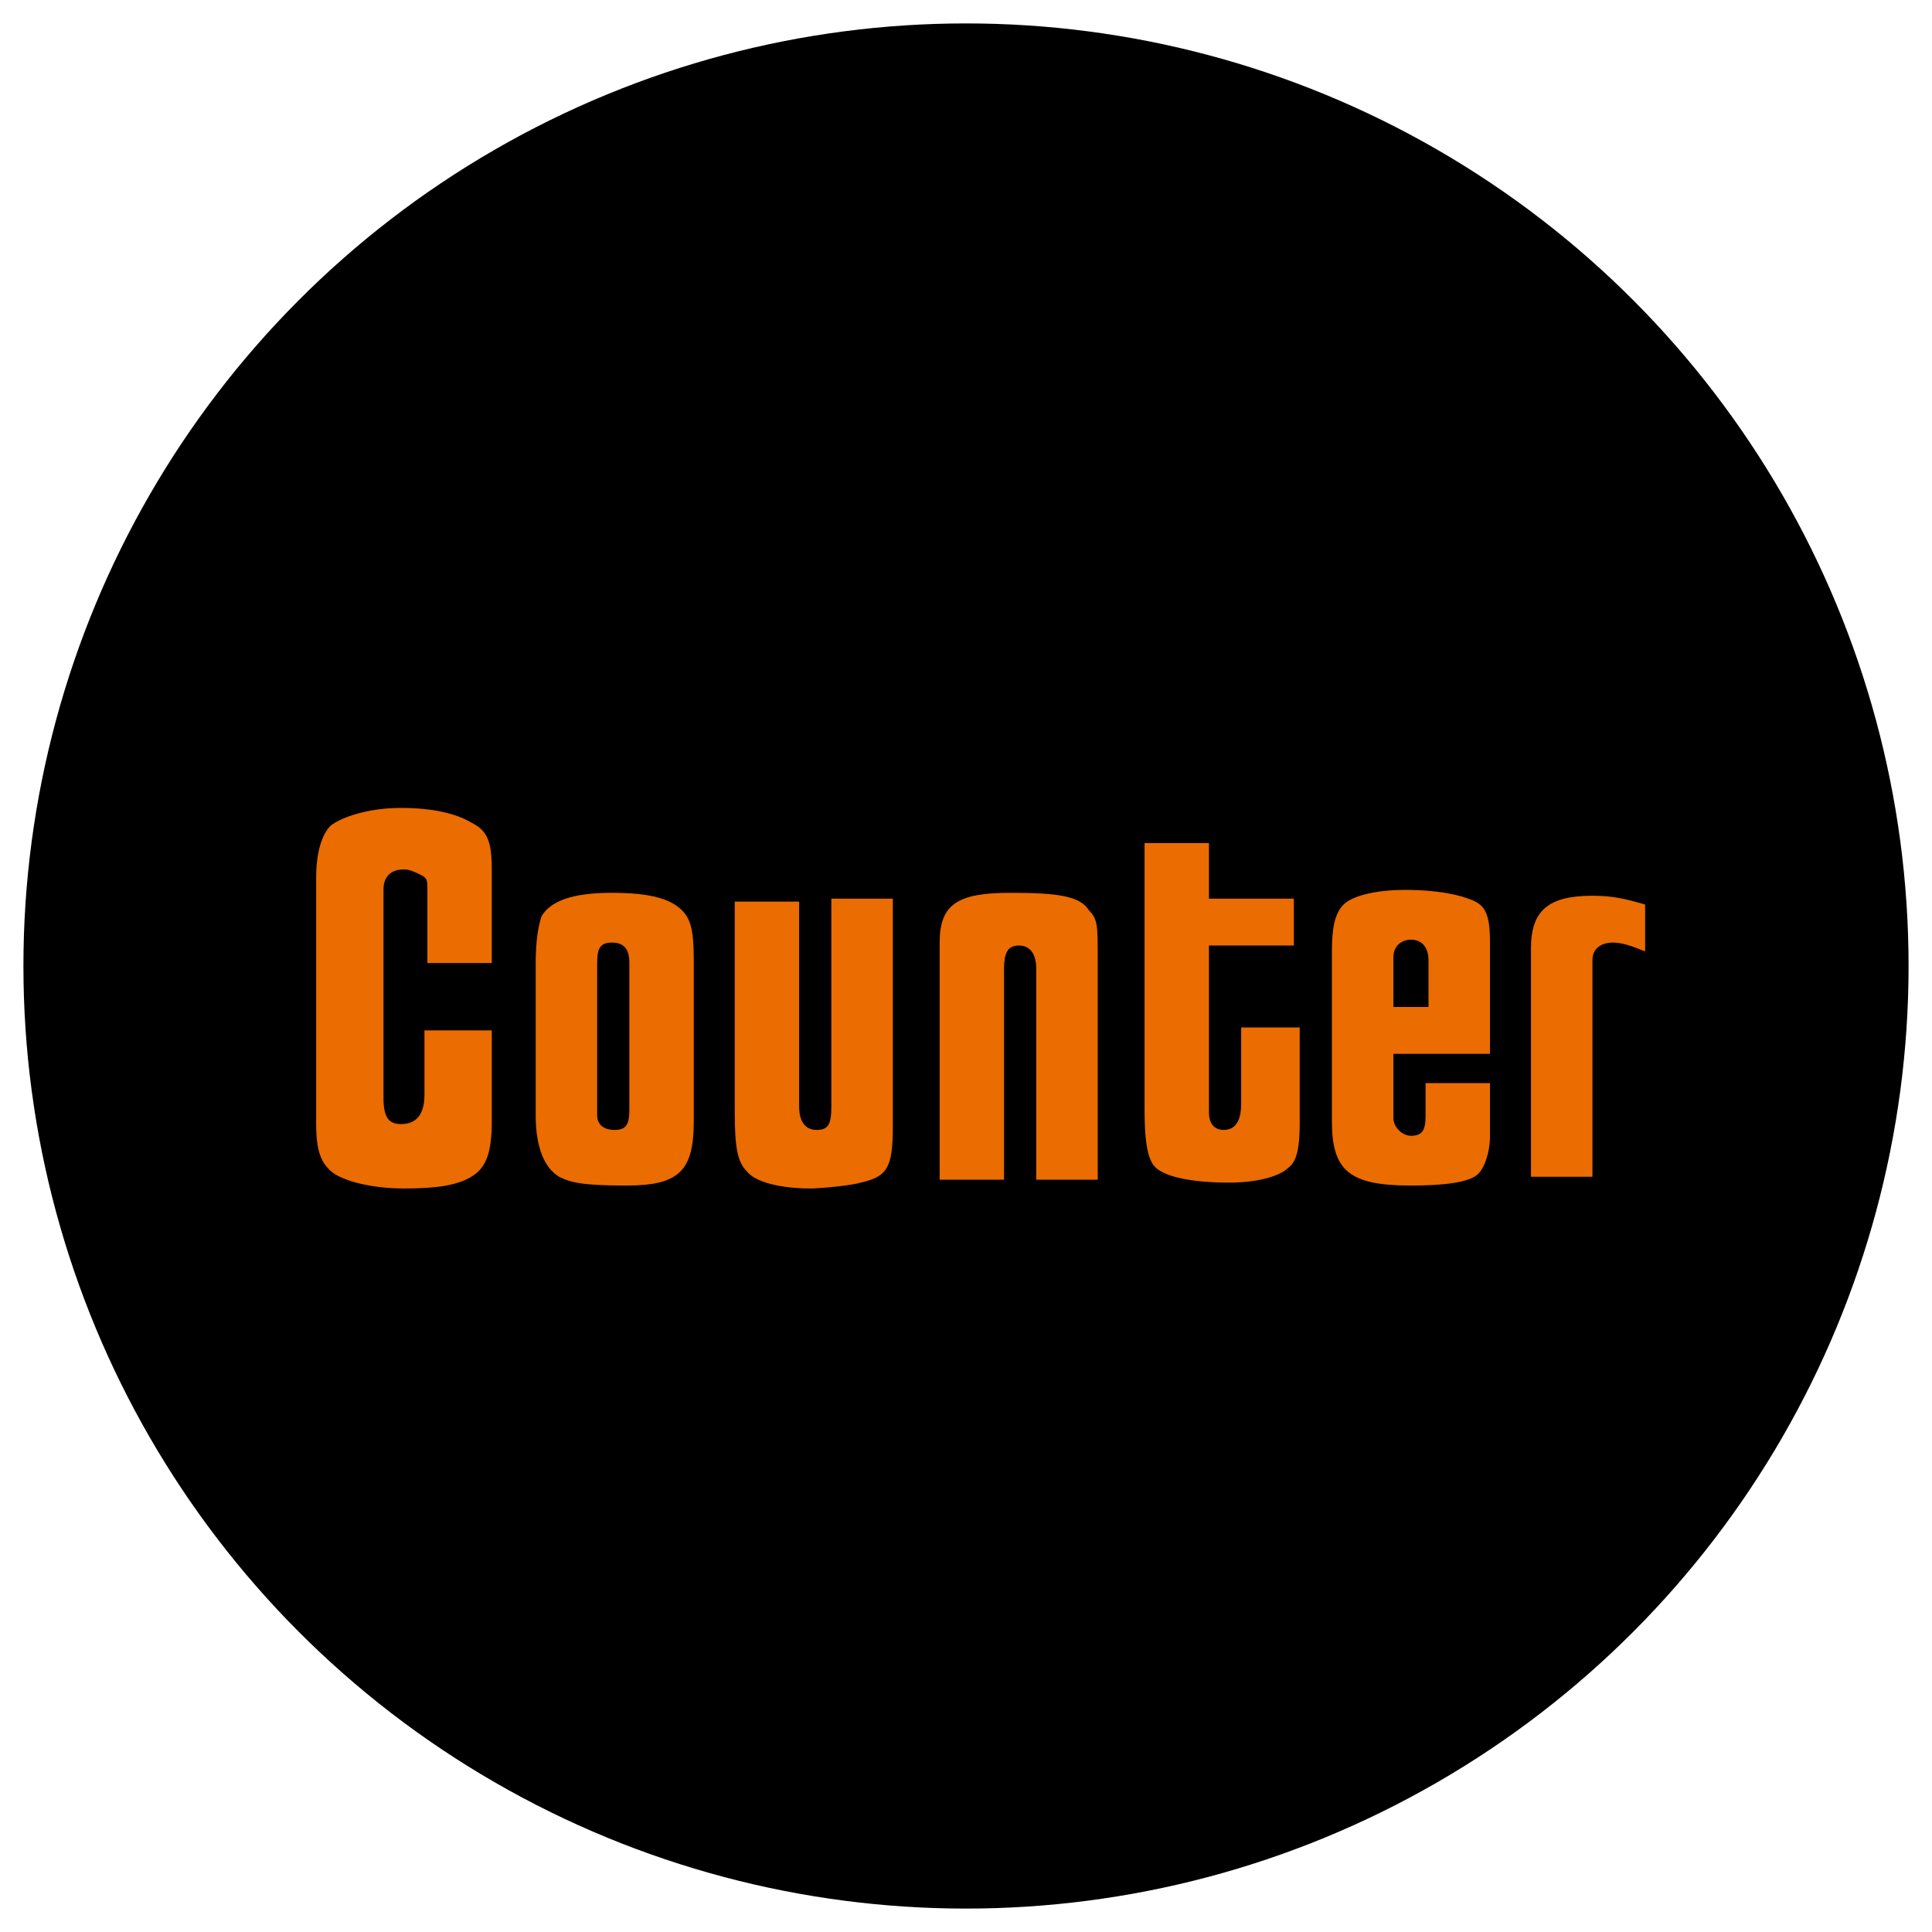 <?xml version="1.0" encoding="utf-8"?>
<!-- Generator: Adobe Illustrator 24.3.0, SVG Export Plug-In . SVG Version: 6.00 Build 0)  -->
<svg version="1.1" id="レイヤー_1" xmlns="http://www.w3.org/2000/svg" xmlns:xlink="http://www.w3.org/1999/xlink" x="0px"
	 y="0px" viewBox="0 0 66 66" style="enable-background:new 0 0 66 66;" xml:space="preserve">
<style type="text/css">
	.st0{fill:#EB6C00;}
</style>
<g>
	<circle cx="33" cy="33" r="32.2"/>
	<g>
		<g>
			<path class="st0" d="M14.6,32.9v-2.5c0-0.3,0-0.4-0.2-0.5c-0.2-0.1-0.4-0.2-0.6-0.2c-0.4,0-0.7,0.2-0.7,0.7v7.1
				c0,0.7,0.2,0.9,0.6,0.9c0.5,0,0.8-0.3,0.8-1v-2.2h2.3v3.1c0,1.1-0.2,1.6-0.7,1.9c-0.5,0.3-1.2,0.4-2.3,0.4
				c-1.2,0-2.3-0.3-2.6-0.7c-0.3-0.3-0.4-0.8-0.4-1.5V30c0-0.9,0.2-1.5,0.5-1.8c0.4-0.3,1.3-0.6,2.4-0.6c1.1,0,1.9,0.2,2.4,0.5
				c0.6,0.3,0.7,0.7,0.7,1.7v3.1H14.6z"/>
			<path class="st0" d="M18.3,32.9c0-0.8,0.1-1.3,0.2-1.6c0.3-0.5,1-0.8,2.4-0.8c1.3,0,2,0.2,2.4,0.6c0.3,0.3,0.4,0.7,0.4,1.7v5.5
				c0,1.7-0.5,2.2-2.3,2.2c-1.5,0-1.9-0.1-2.3-0.3c-0.5-0.3-0.8-1-0.8-2.1V32.9z M20.4,38.1c0,0.3,0.2,0.5,0.6,0.5
				c0.4,0,0.5-0.2,0.5-0.7v-5c0-0.5-0.2-0.7-0.6-0.7c-0.4,0-0.5,0.2-0.5,0.7V38.1z"/>
			<path class="st0" d="M27.3,30.7v7.1c0,0.5,0.2,0.8,0.6,0.8c0.4,0,0.5-0.2,0.5-0.8v-7.1h2.1v7.8c0,1.4-0.2,1.7-1.1,1.9
				c-0.3,0.1-1.4,0.2-1.7,0.2c-1,0-1.9-0.2-2.2-0.6c-0.3-0.3-0.4-0.8-0.4-2v-7.2H27.3z"/>
			<path class="st0" d="M35.4,40.3v-7.2c0-0.5-0.2-0.8-0.6-0.8c-0.4,0-0.5,0.3-0.5,0.8v7.2h-2.2v-8.1c0-1.3,0.6-1.7,2.4-1.7
				c1.6,0,2.4,0.1,2.7,0.6c0.3,0.3,0.3,0.5,0.3,1.7v7.5H35.4z"/>
			<path class="st0" d="M41.3,28.8v1.9h2.9v1.6h-2.9V38c0,0.4,0.2,0.6,0.5,0.6c0.4,0,0.6-0.3,0.6-0.9v-2.6h2v3.3
				c0,0.8-0.1,1.3-0.4,1.5c-0.3,0.3-1.1,0.5-2,0.5c-1.3,0-2.3-0.2-2.6-0.6c-0.2-0.3-0.3-0.8-0.3-1.9v-9.1H41.3z"/>
			<path class="st0" d="M47.6,36.2v2c0,0.3,0.3,0.6,0.6,0.6c0.4,0,0.5-0.2,0.5-0.7V37h2.2v1.8c0,0.6-0.2,1.1-0.4,1.3
				c-0.3,0.3-1.2,0.4-2.3,0.4c-2.1,0-2.7-0.5-2.7-2.2v-5.8c0-0.8,0.1-1.3,0.4-1.6c0.3-0.3,1.1-0.5,2.1-0.5c1.2,0,2,0.2,2.4,0.4
				c0.4,0.2,0.5,0.6,0.5,1.4v3.8H47.6z M48.8,34.4v-1.6c0-0.4-0.2-0.7-0.6-0.7c-0.3,0-0.6,0.2-0.6,0.6v1.7H48.8z"/>
			<path class="st0" d="M52.3,32.4c0-1.3,0.6-1.8,2.1-1.8c0.7,0,1.1,0.1,1.8,0.3v1.6c-0.5-0.2-0.8-0.3-1.1-0.3
				c-0.4,0-0.7,0.2-0.7,0.6v7.4h-2.1V32.4z"/>
		</g>
	</g>
</g>
</svg>
